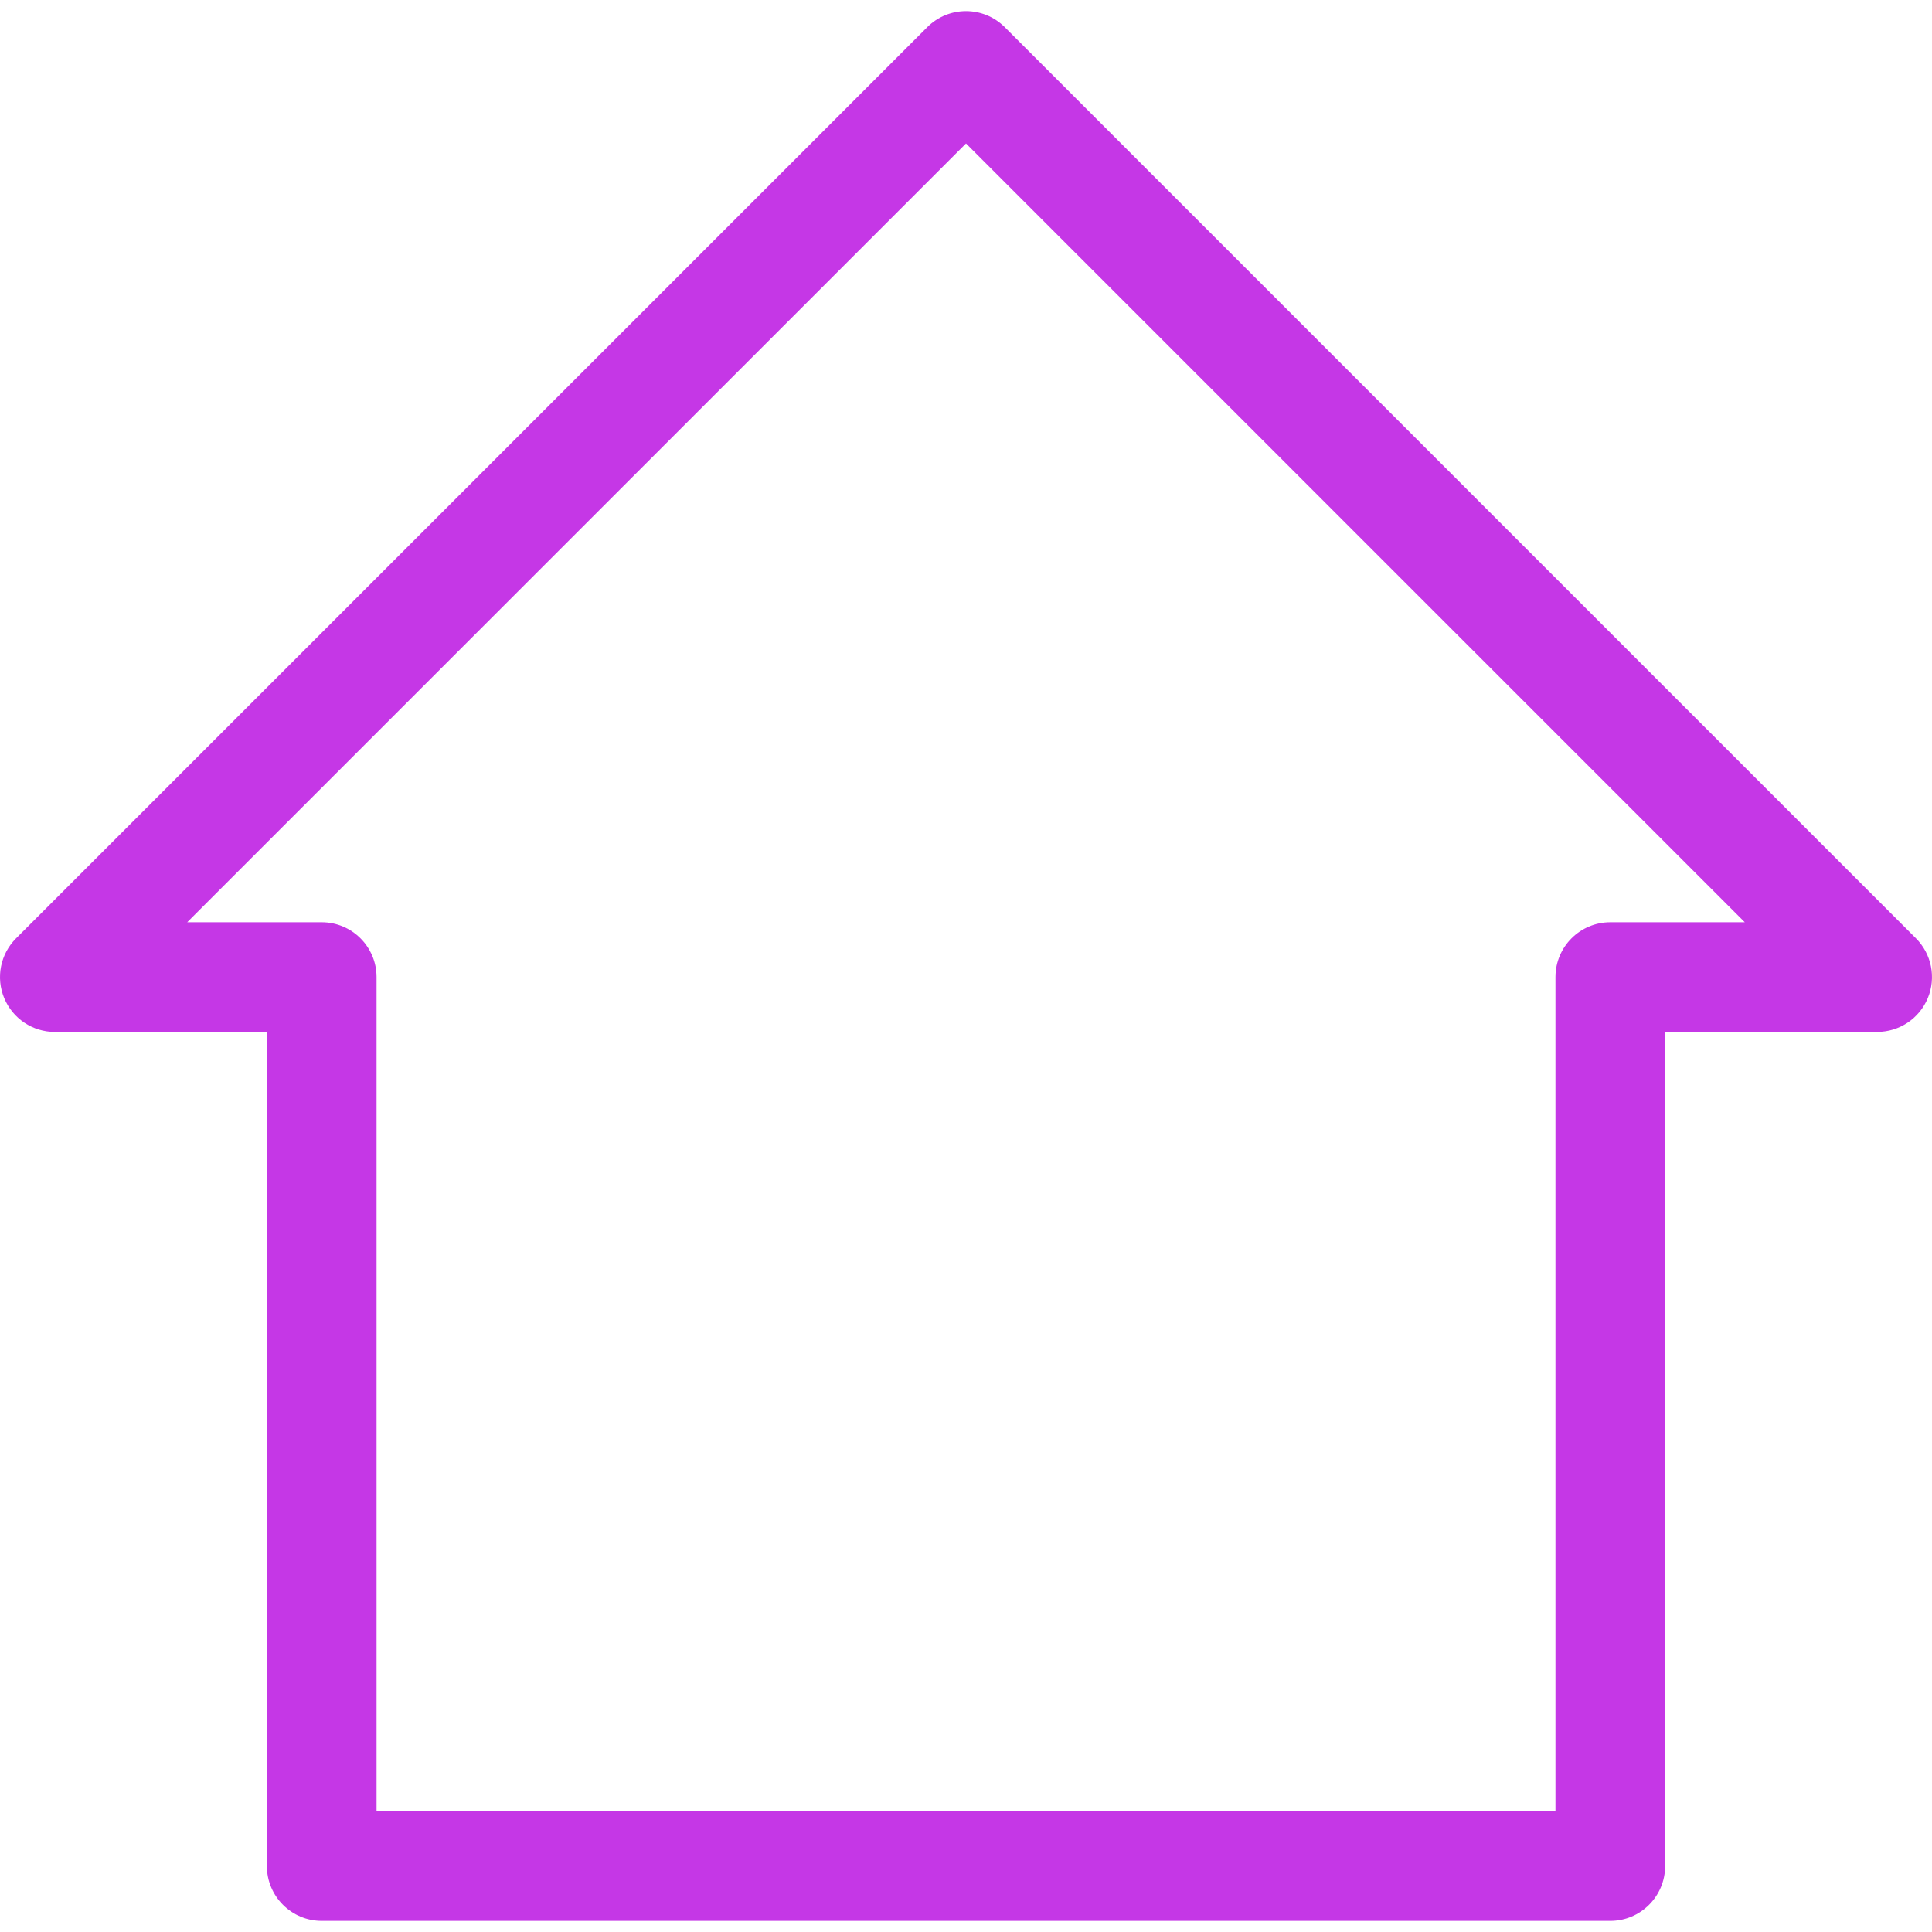 <?xml version="1.0" encoding="iso-8859-1"?>
<!-- Generator: Adobe Illustrator 18.1.1, SVG Export Plug-In . SVG Version: 6.00 Build 0)  -->
<svg version="1.1" id="Capa_1" xmlns="http://www.w3.org/2000/svg" xmlns:xlink="http://www.w3.org/1999/xlink" x="0px" y="0px"
	 viewBox="0 0 420.477 420.477" style="enable-background:new 0 0 420.477 420.477;" xml:space="preserve">
<g>
	<g>
		<path style="fill:#c537e6;" d="M350.462,418.058H70.019c-6.587,0-11.934-5.346-11.934-11.934V224.588H11.937
			c-4.827,0-9.177-2.906-11.027-7.369c-1.85-4.457-0.829-9.589,2.59-13.002L201.803,5.914c4.654-4.66,12.214-4.66,16.874,0
			L416.98,204.211c3.413,3.413,4.433,8.545,2.59,13.002c-1.85,4.463-6.2,7.369-11.027,7.369h-46.148v181.542
			C362.395,412.717,357.049,418.058,350.462,418.058z M81.953,394.19h256.575V212.654c0-6.587,5.346-11.934,11.934-11.934h29.273
			L210.24,31.225L40.745,200.72h29.273c6.587,0,11.934,5.346,11.934,11.934V394.19z"/>
			<animateTransform
      			attributeName="transform"
      			type="scale"
      			dur="1.5s"
      			values="0.5; 1; 0.75; 1; 1; 0.5;"
      			repeatCount="indefinite">
			</animateTransform>
	</g>
</g>
<g>
</g>
<g>
</g>
<g>
</g>
<g>
</g>
<g>
</g>
<g>
</g>
<g>
</g>
<g>
</g>
<g>
</g>
<g>
</g>
<g>
</g>
<g>
</g>
<g>
</g>
<g>
</g>
<g>
</g>
</svg>
